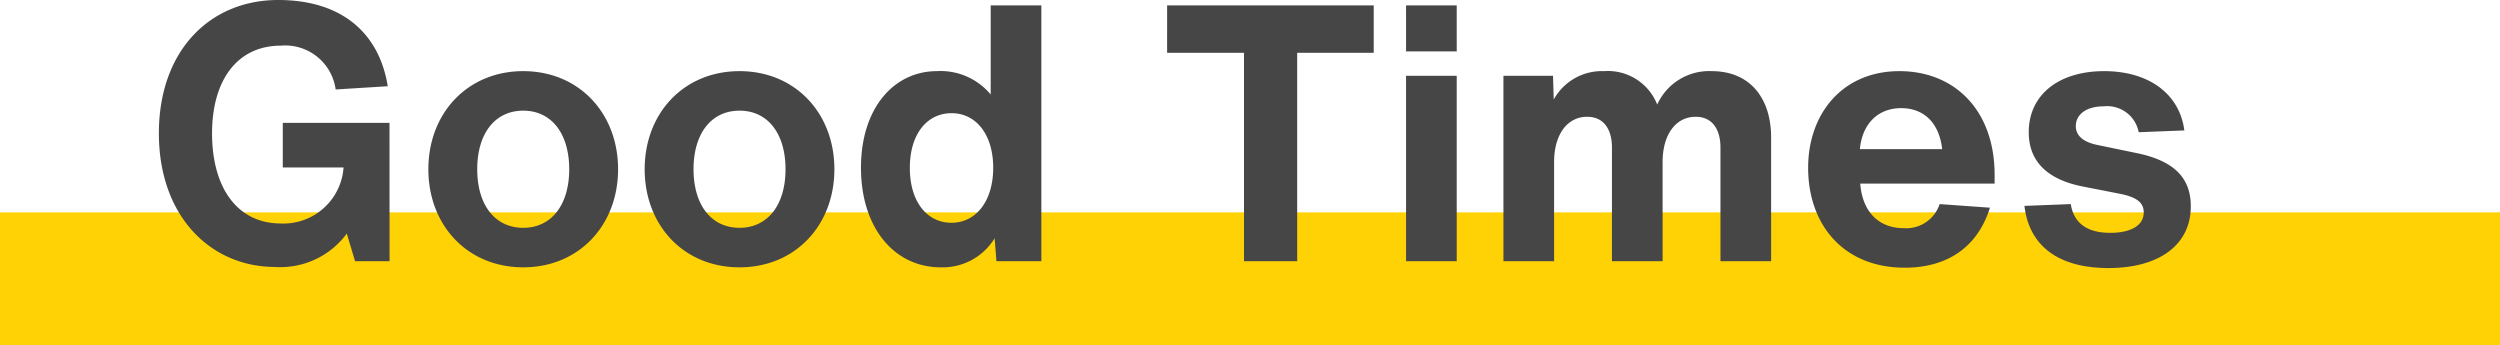 <svg xmlns="http://www.w3.org/2000/svg" width="208.731" height="28.811" viewBox="0 0 208.731 28.811"><g id="Group_224" data-name="Group 224" transform="translate(-403.915 -2030.19)"><rect id="Rectangle_1322" data-name="Rectangle 1322" width="208.731" height="11.079" transform="translate(403.915 2047.922)" fill="#fed205"></rect><path id="Path_906" data-name="Path 906" d="M74.435,21.45h-8.91v3.72H70.6a5.031,5.031,0,0,1-5.22,4.68c-3.69,0-5.76-3.03-5.76-7.53,0-4.35,2.04-7.32,5.76-7.32a4.251,4.251,0,0,1,4.56,3.66l4.35-.27c-.72-4.47-3.87-7.2-9.15-7.2-5.7,0-9.96,4.23-9.96,11.13,0,6.93,4.32,11.16,9.72,11.16a6.882,6.882,0,0,0,5.97-2.79l.69,2.31h2.88ZM85.6,33.51c4.65,0,7.92-3.51,7.92-8.19s-3.27-8.19-7.92-8.19-7.92,3.51-7.92,8.19S80.945,33.51,85.6,33.51Zm0-3.3c-2.37,0-3.84-1.92-3.84-4.89s1.47-4.89,3.84-4.89,3.84,1.92,3.84,4.89S87.965,30.21,85.6,30.21Zm18.06,3.3c4.65,0,7.92-3.51,7.92-8.19s-3.27-8.19-7.92-8.19-7.92,3.51-7.92,8.19S99,33.51,103.655,33.51Zm0-3.3c-2.37,0-3.84-1.92-3.84-4.89s1.47-4.89,3.84-4.89,3.84,1.92,3.84,4.89S106.025,30.21,103.655,30.21Zm20.97-18.57v7.44a5.44,5.44,0,0,0-4.5-1.95c-3.51,0-6.33,3-6.33,8.07,0,4.98,2.76,8.31,6.66,8.31a5.086,5.086,0,0,0,4.5-2.43l.15,1.92h3.75V11.64Zm-3.27,18.15c-2.04,0-3.48-1.74-3.48-4.59,0-2.82,1.44-4.56,3.48-4.56s3.48,1.77,3.48,4.56S123.395,29.79,121.355,29.79Zm35.25-18.15h-17.25V15.6h6.42V33h4.44V15.6h6.39Zm2.7,3.84h4.23V11.64h-4.23Zm0,17.52h4.23V17.52h-4.23Zm25.53-15.87a4.758,4.758,0,0,0-4.56,2.79,4.427,4.427,0,0,0-4.44-2.79,4.586,4.586,0,0,0-4.2,2.37l-.06-1.98h-4.14V33h4.23V24.72c0-2.31,1.11-3.78,2.76-3.78,1.47,0,2.07,1.17,2.07,2.55V33h4.23V24.72c0-2.31,1.11-3.78,2.76-3.78,1.47,0,2.07,1.17,2.07,2.55V33h4.23V22.65C189.785,19.41,188.045,17.13,184.835,17.13Zm23.61,8.67c0-5.43-3.36-8.67-7.95-8.67-4.74,0-7.62,3.54-7.62,8.07,0,4.74,2.94,8.34,8.07,8.34,3.48,0,6.06-1.65,7.11-5.01l-4.2-.3a2.935,2.935,0,0,1-3,2.01c-2.1,0-3.45-1.38-3.63-3.72h11.22Zm-7.8-5.58c1.92,0,3.18,1.26,3.42,3.42h-6.87C197.4,21.51,198.725,20.22,200.645,20.22Zm17.31,13.35c4.17,0,6.87-1.89,6.87-5.16,0-2.4-1.44-3.81-4.53-4.44l-3.33-.69c-1.11-.24-1.74-.75-1.74-1.56,0-.99.9-1.65,2.31-1.65a2.679,2.679,0,0,1,2.94,2.16l3.81-.15c-.39-3.03-2.94-4.95-6.69-4.95-3.81,0-6.3,1.98-6.3,5.1,0,2.37,1.47,3.93,4.5,4.53l3.06.6c1.41.27,2.04.72,2.04,1.56,0,1.17-1.2,1.71-2.79,1.71-2.01,0-3.06-.87-3.3-2.4l-3.87.15C211.325,31.68,213.725,33.57,217.955,33.57Z" transform="translate(362 2019)" fill="#464646"></path></g></svg>